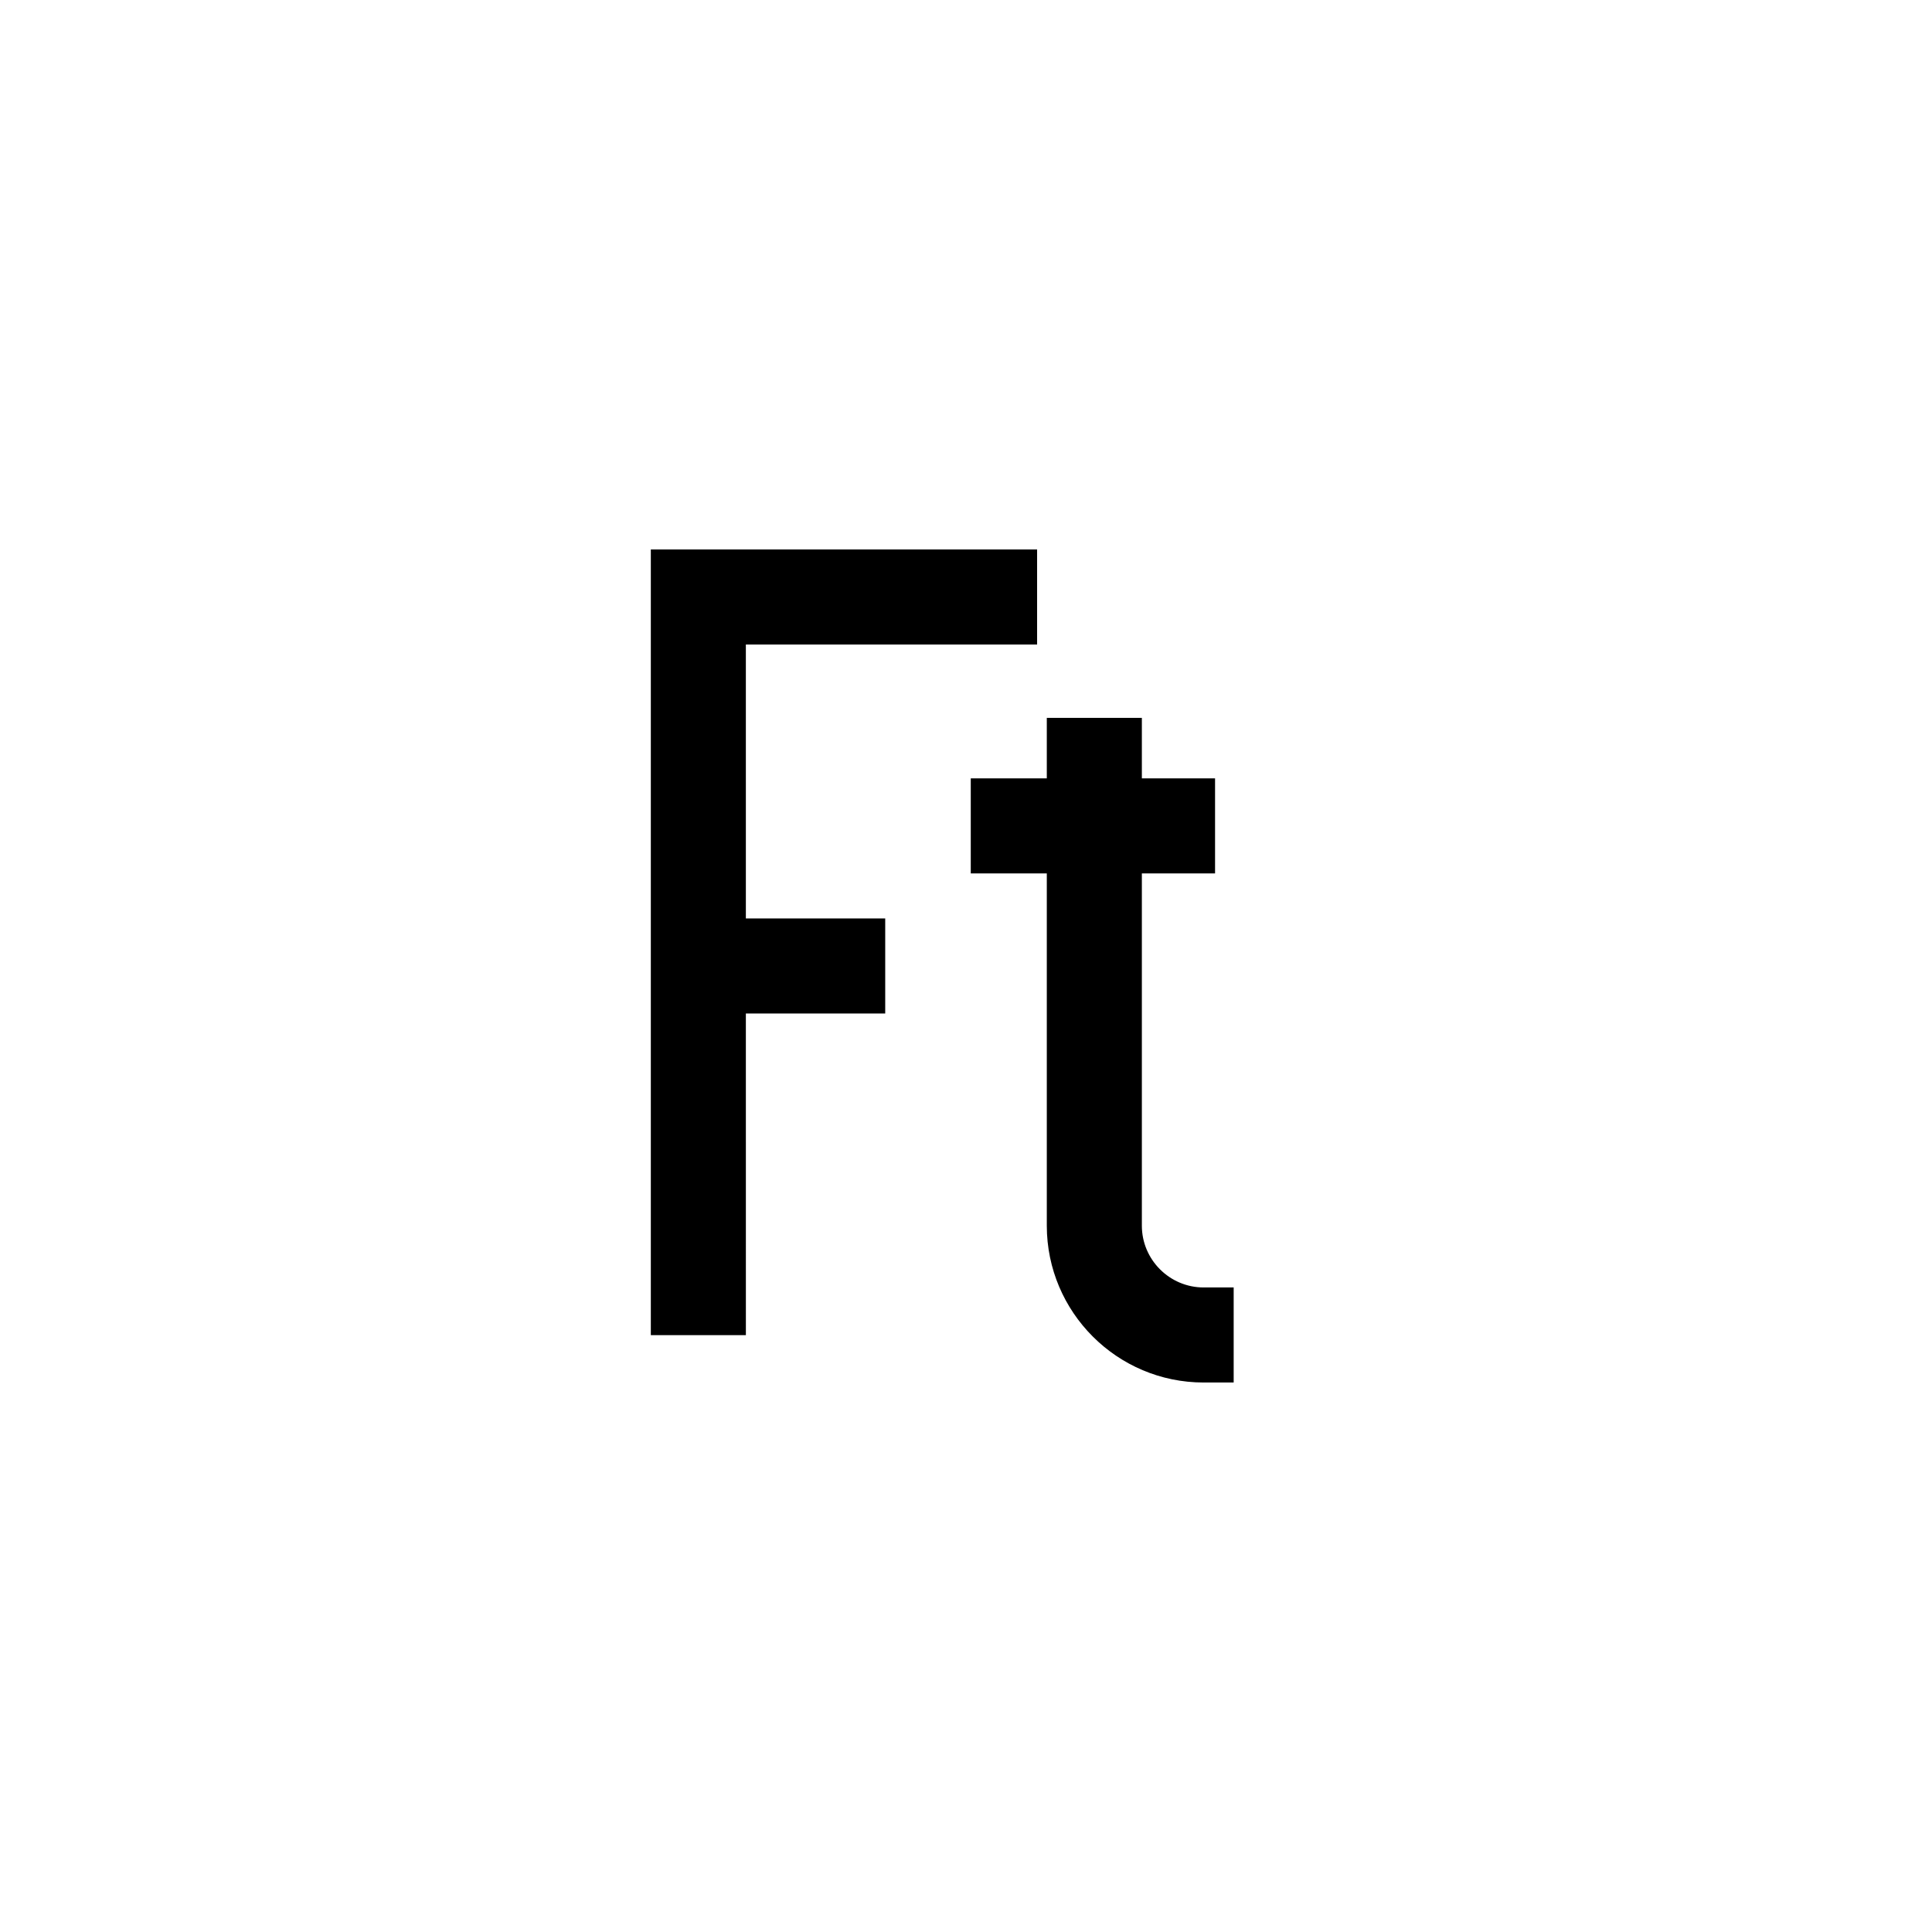<?xml version="1.0" encoding="UTF-8"?>
<!-- Uploaded to: SVG Repo, www.svgrepo.com, Generator: SVG Repo Mixer Tools -->
<svg fill="#000000" width="800px" height="800px" version="1.1" viewBox="144 144 512 512" xmlns="http://www.w3.org/2000/svg">
 <path d="m341.66 314.8h77.184v-25.191h-102.37v208.22h25.191l-0.004-85.242h36.93v-25.191h-36.93zm121.32 170.39c-9.02 0-16.375-7.356-16.375-16.375v-93.352h19.398v-25.191h-19.398v-16.02h-25.191v16.02h-20.152v25.191h20.152v93.355c0 22.922 18.641 41.562 41.562 41.562h7.961v-25.191z"/>
</svg>